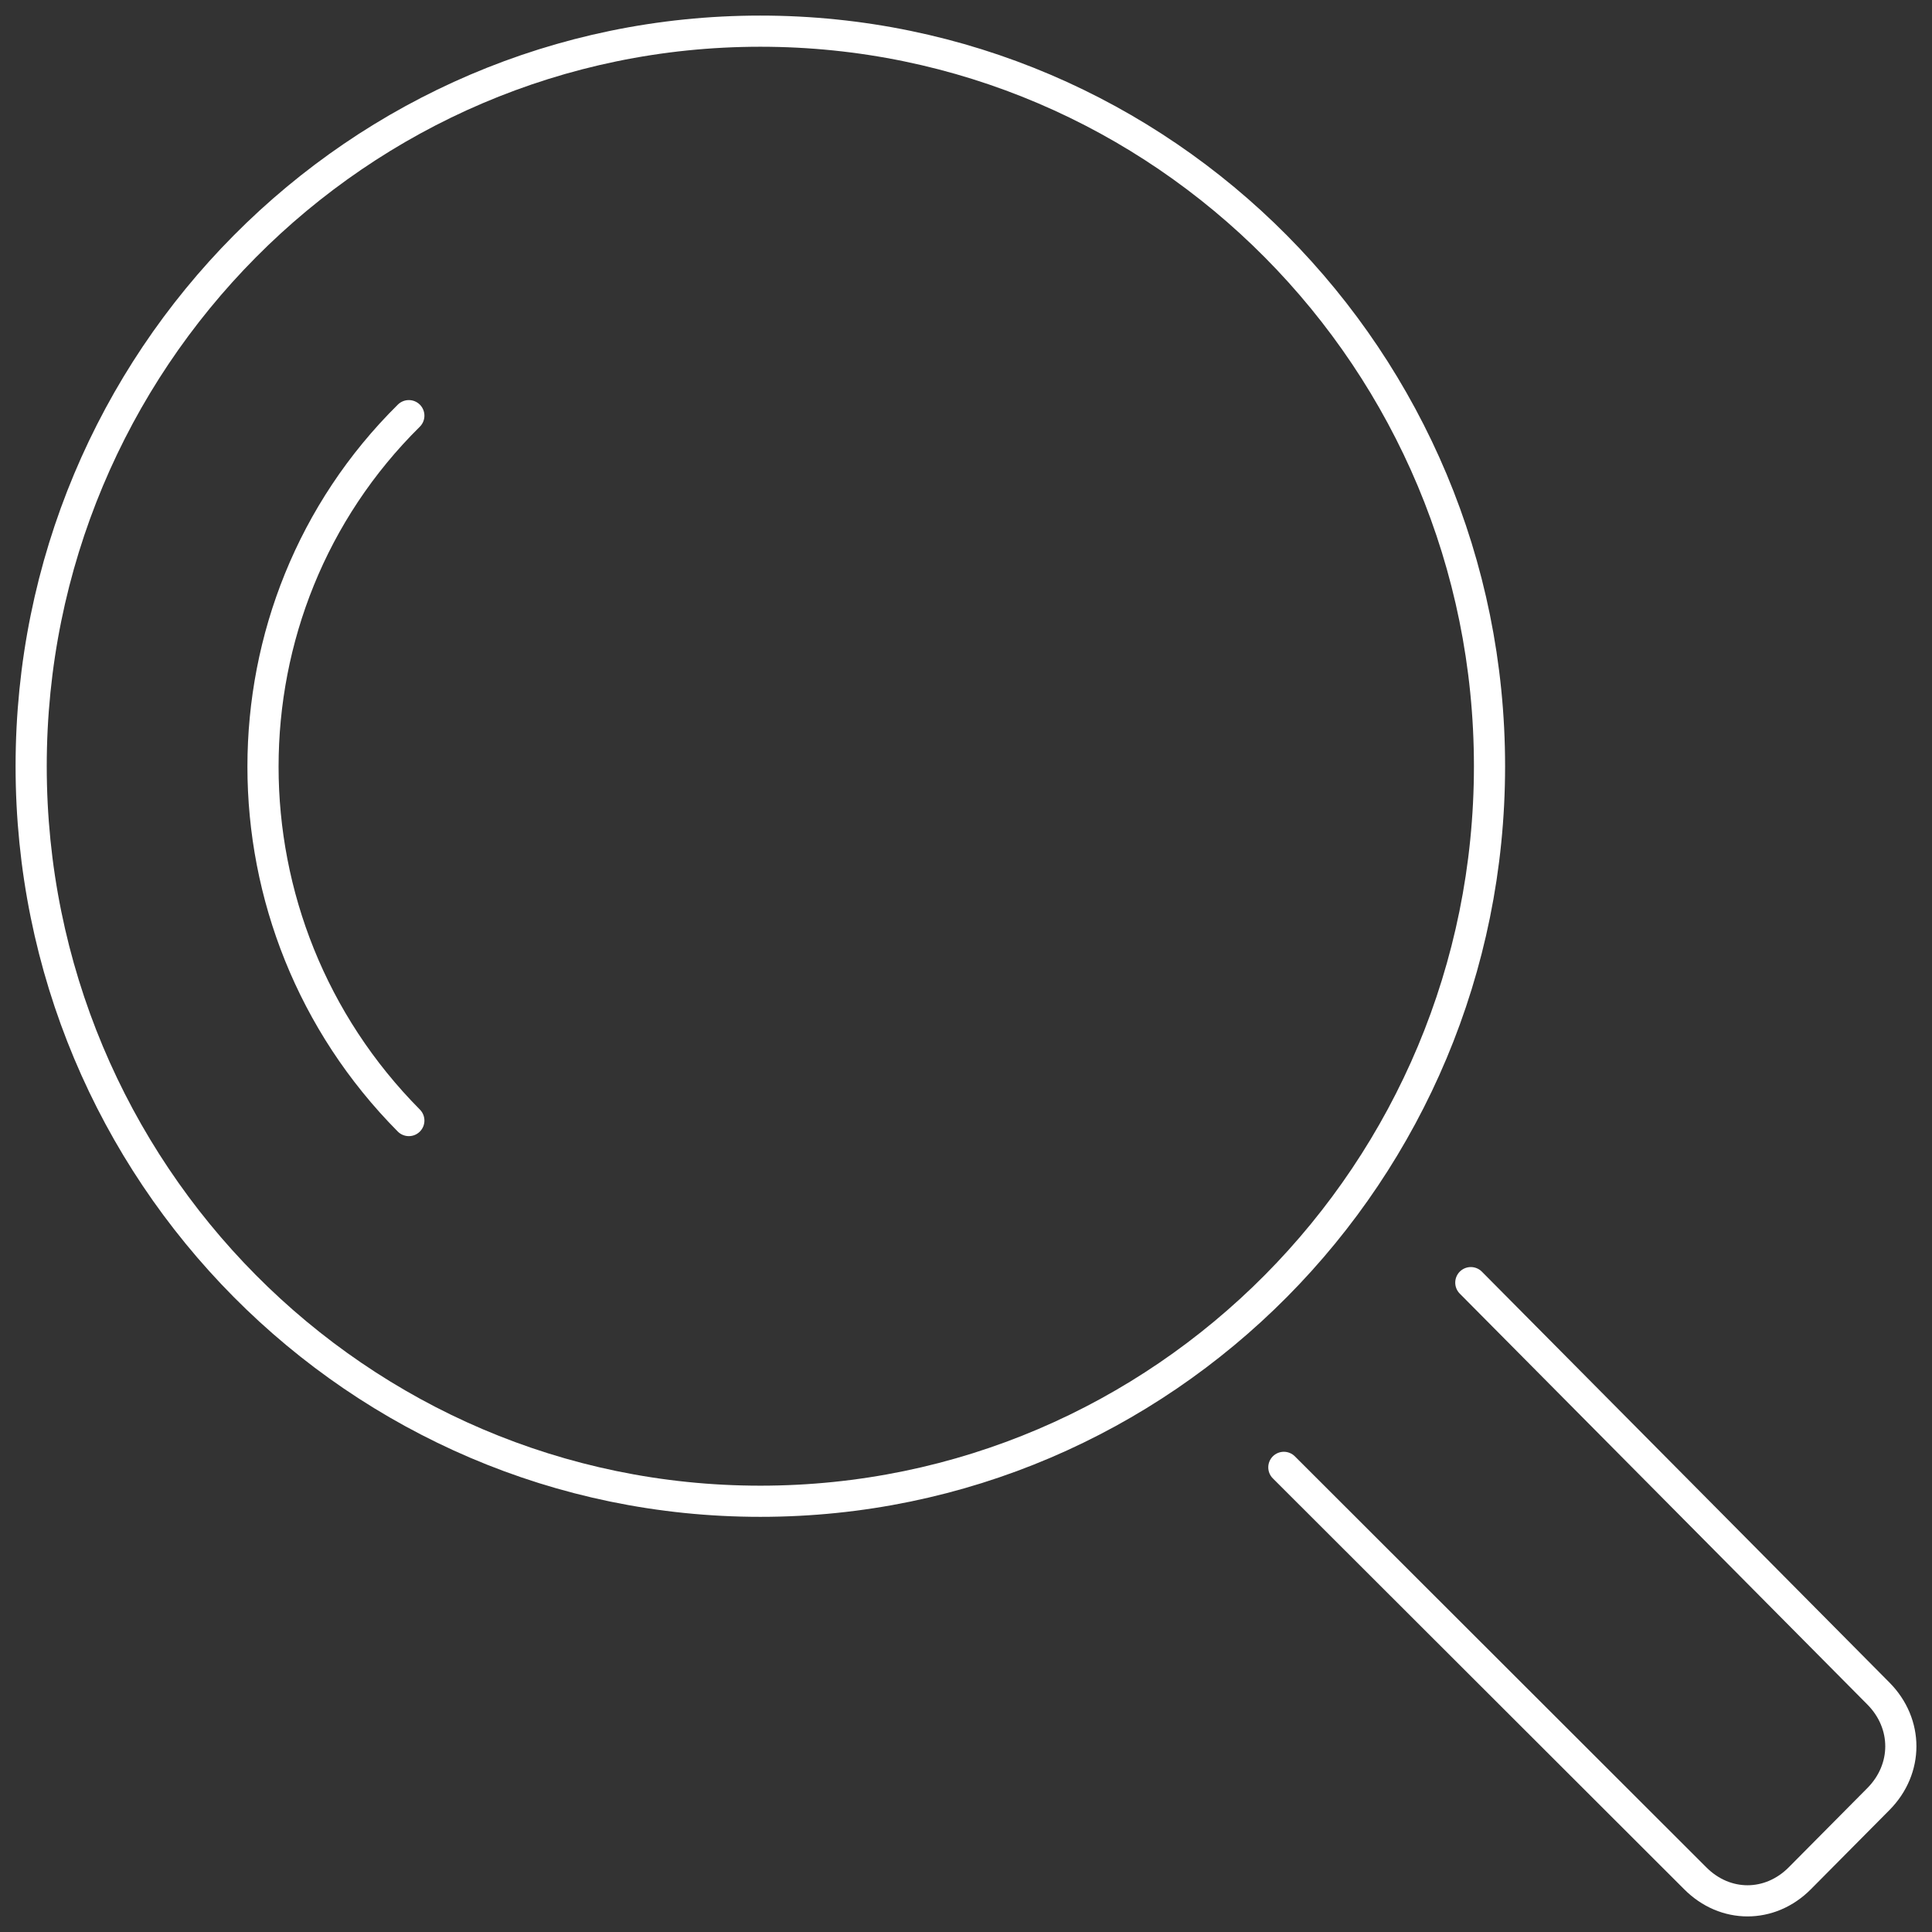 <?xml version="1.0" encoding="UTF-8"?> <svg xmlns="http://www.w3.org/2000/svg" width="62" height="62" viewBox="0 0 62 62" fill="none"><rect x="0" y="0" width="62" height="62" fill="#333333" stroke="none"/><path d="M24.4 48.177C37.324 48.177 47.8 37.616 47.8 24.589C47.8 11.561 37.324 1 24.4 1C11.476 1 1 11.561 1 24.589C1 37.616 11.476 48.177 24.4 48.177Z" stroke="white" stroke-miterlimit="10" stroke-linecap="round" stroke-linejoin="round"></path><path d="M47.2 41.161L60.28 54.347C61.24 55.315 61.24 56.766 60.28 57.734L57.76 60.274C56.8 61.242 55.36 61.242 54.4 60.274L41.2 47.089" stroke="white" stroke-miterlimit="10" stroke-linecap="round" stroke-linejoin="round"></path><path d="M13.12 35.96C6.88 29.669 6.88 19.508 13.12 13.339" stroke="white" stroke-miterlimit="10" stroke-linecap="round" stroke-linejoin="round"></path></svg> 